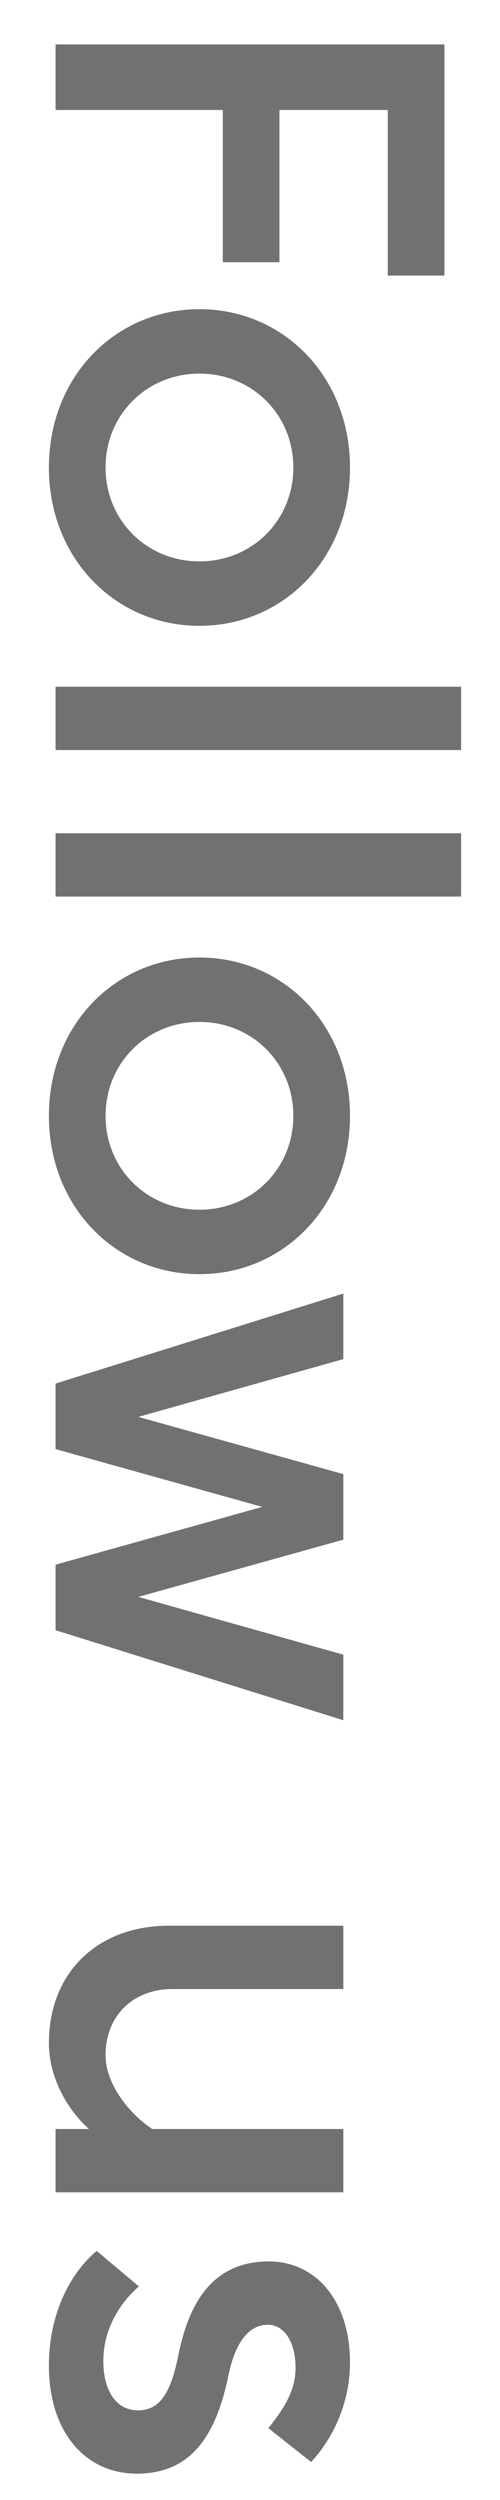 <svg width="9" height="45" viewBox="0 0 9 45" fill="none" xmlns="http://www.w3.org/2000/svg">
<path d="M1 0.8L8 0.8L8 4.96L6.98 4.96L6.98 1.98L5.03 1.98L5.03 4.72L4.01 4.72L4.01 1.98L1 1.98L1 0.8ZM1.9 8.415C1.9 9.365 2.64 10.105 3.59 10.105C4.54 10.105 5.28 9.365 5.28 8.415C5.28 7.465 4.54 6.725 3.59 6.725C2.64 6.725 1.9 7.465 1.9 8.415ZM6.3 8.415C6.3 10.055 5.1 11.265 3.59 11.265C2.08 11.265 0.88 10.055 0.88 8.415C0.88 6.775 2.08 5.565 3.59 5.565C5.1 5.565 6.3 6.775 6.3 8.415ZM1 12.361L8.3 12.361L8.3 13.501L1 13.501L1 12.361ZM1 14.998L8.3 14.998L8.3 16.138L1 16.138L1 14.998ZM1.9 20.085C1.9 21.035 2.64 21.775 3.59 21.775C4.54 21.775 5.28 21.035 5.28 20.085C5.28 19.135 4.54 18.395 3.59 18.395C2.64 18.395 1.9 19.135 1.9 20.085ZM6.3 20.085C6.3 21.725 5.1 22.935 3.59 22.935C2.08 22.935 0.88 21.725 0.88 20.085C0.88 18.445 2.08 17.235 3.59 17.235C5.1 17.235 6.3 18.445 6.3 20.085ZM6.18 26.534L6.18 27.714L2.49 28.744L6.18 29.784L6.18 30.964L1 29.344L1 28.164L4.72 27.124L1 26.084L1 24.904L6.18 23.284L6.18 24.464L2.49 25.504L6.18 26.534ZM2.74 38.322L6.18 38.322L6.18 39.462L1 39.462L1 38.322L1.6 38.322C1.18 37.943 0.88 37.362 0.88 36.773C0.88 35.523 1.74 34.663 3.04 34.663L6.18 34.663L6.18 35.803L3.1 35.803C2.4 35.803 1.9 36.282 1.9 36.992C1.9 37.513 2.32 38.042 2.74 38.322ZM1.74 40.516L2.5 41.156C2.13 41.476 1.86 41.956 1.86 42.496C1.86 43.046 2.1 43.386 2.48 43.386C2.84 43.386 3.06 43.146 3.21 42.396C3.44 41.236 3.98 40.706 4.84 40.706C5.68 40.706 6.3 41.406 6.3 42.526C6.3 43.246 6 43.886 5.6 44.316L4.83 43.706C5.12 43.346 5.32 43.026 5.32 42.616C5.32 42.176 5.13 41.846 4.82 41.846C4.5 41.846 4.24 42.126 4.11 42.766C3.86 43.986 3.34 44.526 2.46 44.526C1.56 44.526 0.88 43.806 0.88 42.576C0.88 41.726 1.21 40.966 1.74 40.516Z" fill="#727171"/>
</svg>
